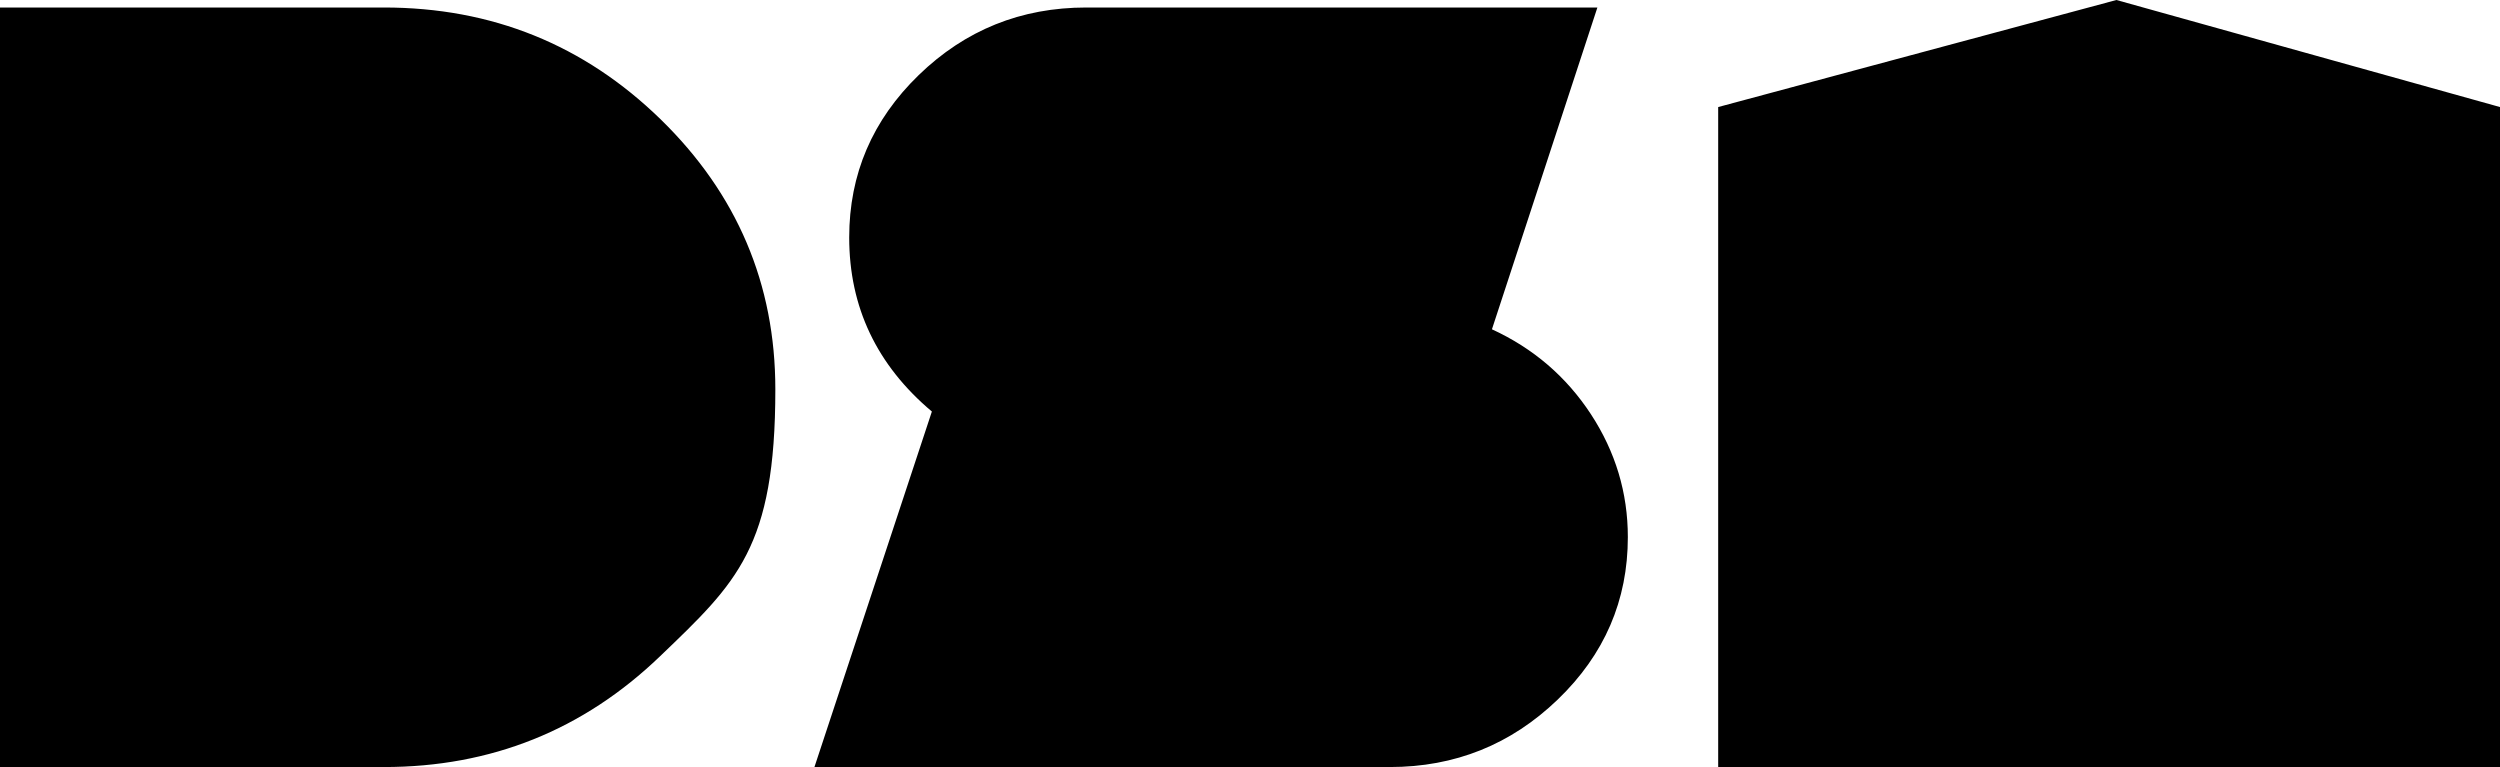<svg width="88" height="27" viewBox="0 0 88 27" fill="none" xmlns="http://www.w3.org/2000/svg">
<g clip-path="url(#clip0_3697_82)">
<path d="M88 27V3.768L74.498 0L60.48 3.768V27M0 0.264H13.512C17.314 0.264 20.56 1.576 23.254 4.2C25.946 6.825 27.292 9.994 27.292 13.706C27.292 19.275 25.94 20.503 23.234 23.1C20.528 25.7 17.288 27 13.512 27H0V0.264ZM48.916 27H28.668L32.802 14.486C30.862 12.852 29.892 10.81 29.892 8.358C29.892 6.131 30.708 4.224 32.342 2.64C33.976 1.057 35.94 0.264 38.238 0.264H56.228L52.516 11.591C53.97 12.26 55.132 13.255 56 14.58C56.866 15.905 57.3 17.346 57.3 18.906C57.3 21.133 56.478 23.041 54.832 24.624C53.186 26.209 51.216 27 48.918 27H48.916Z" fill="black"/>
</g>
<defs>
<clipPath id="clip0_3697_82">
<rect width="88" height="27" fill="white"/>
</clipPath>
</defs>
</svg>

